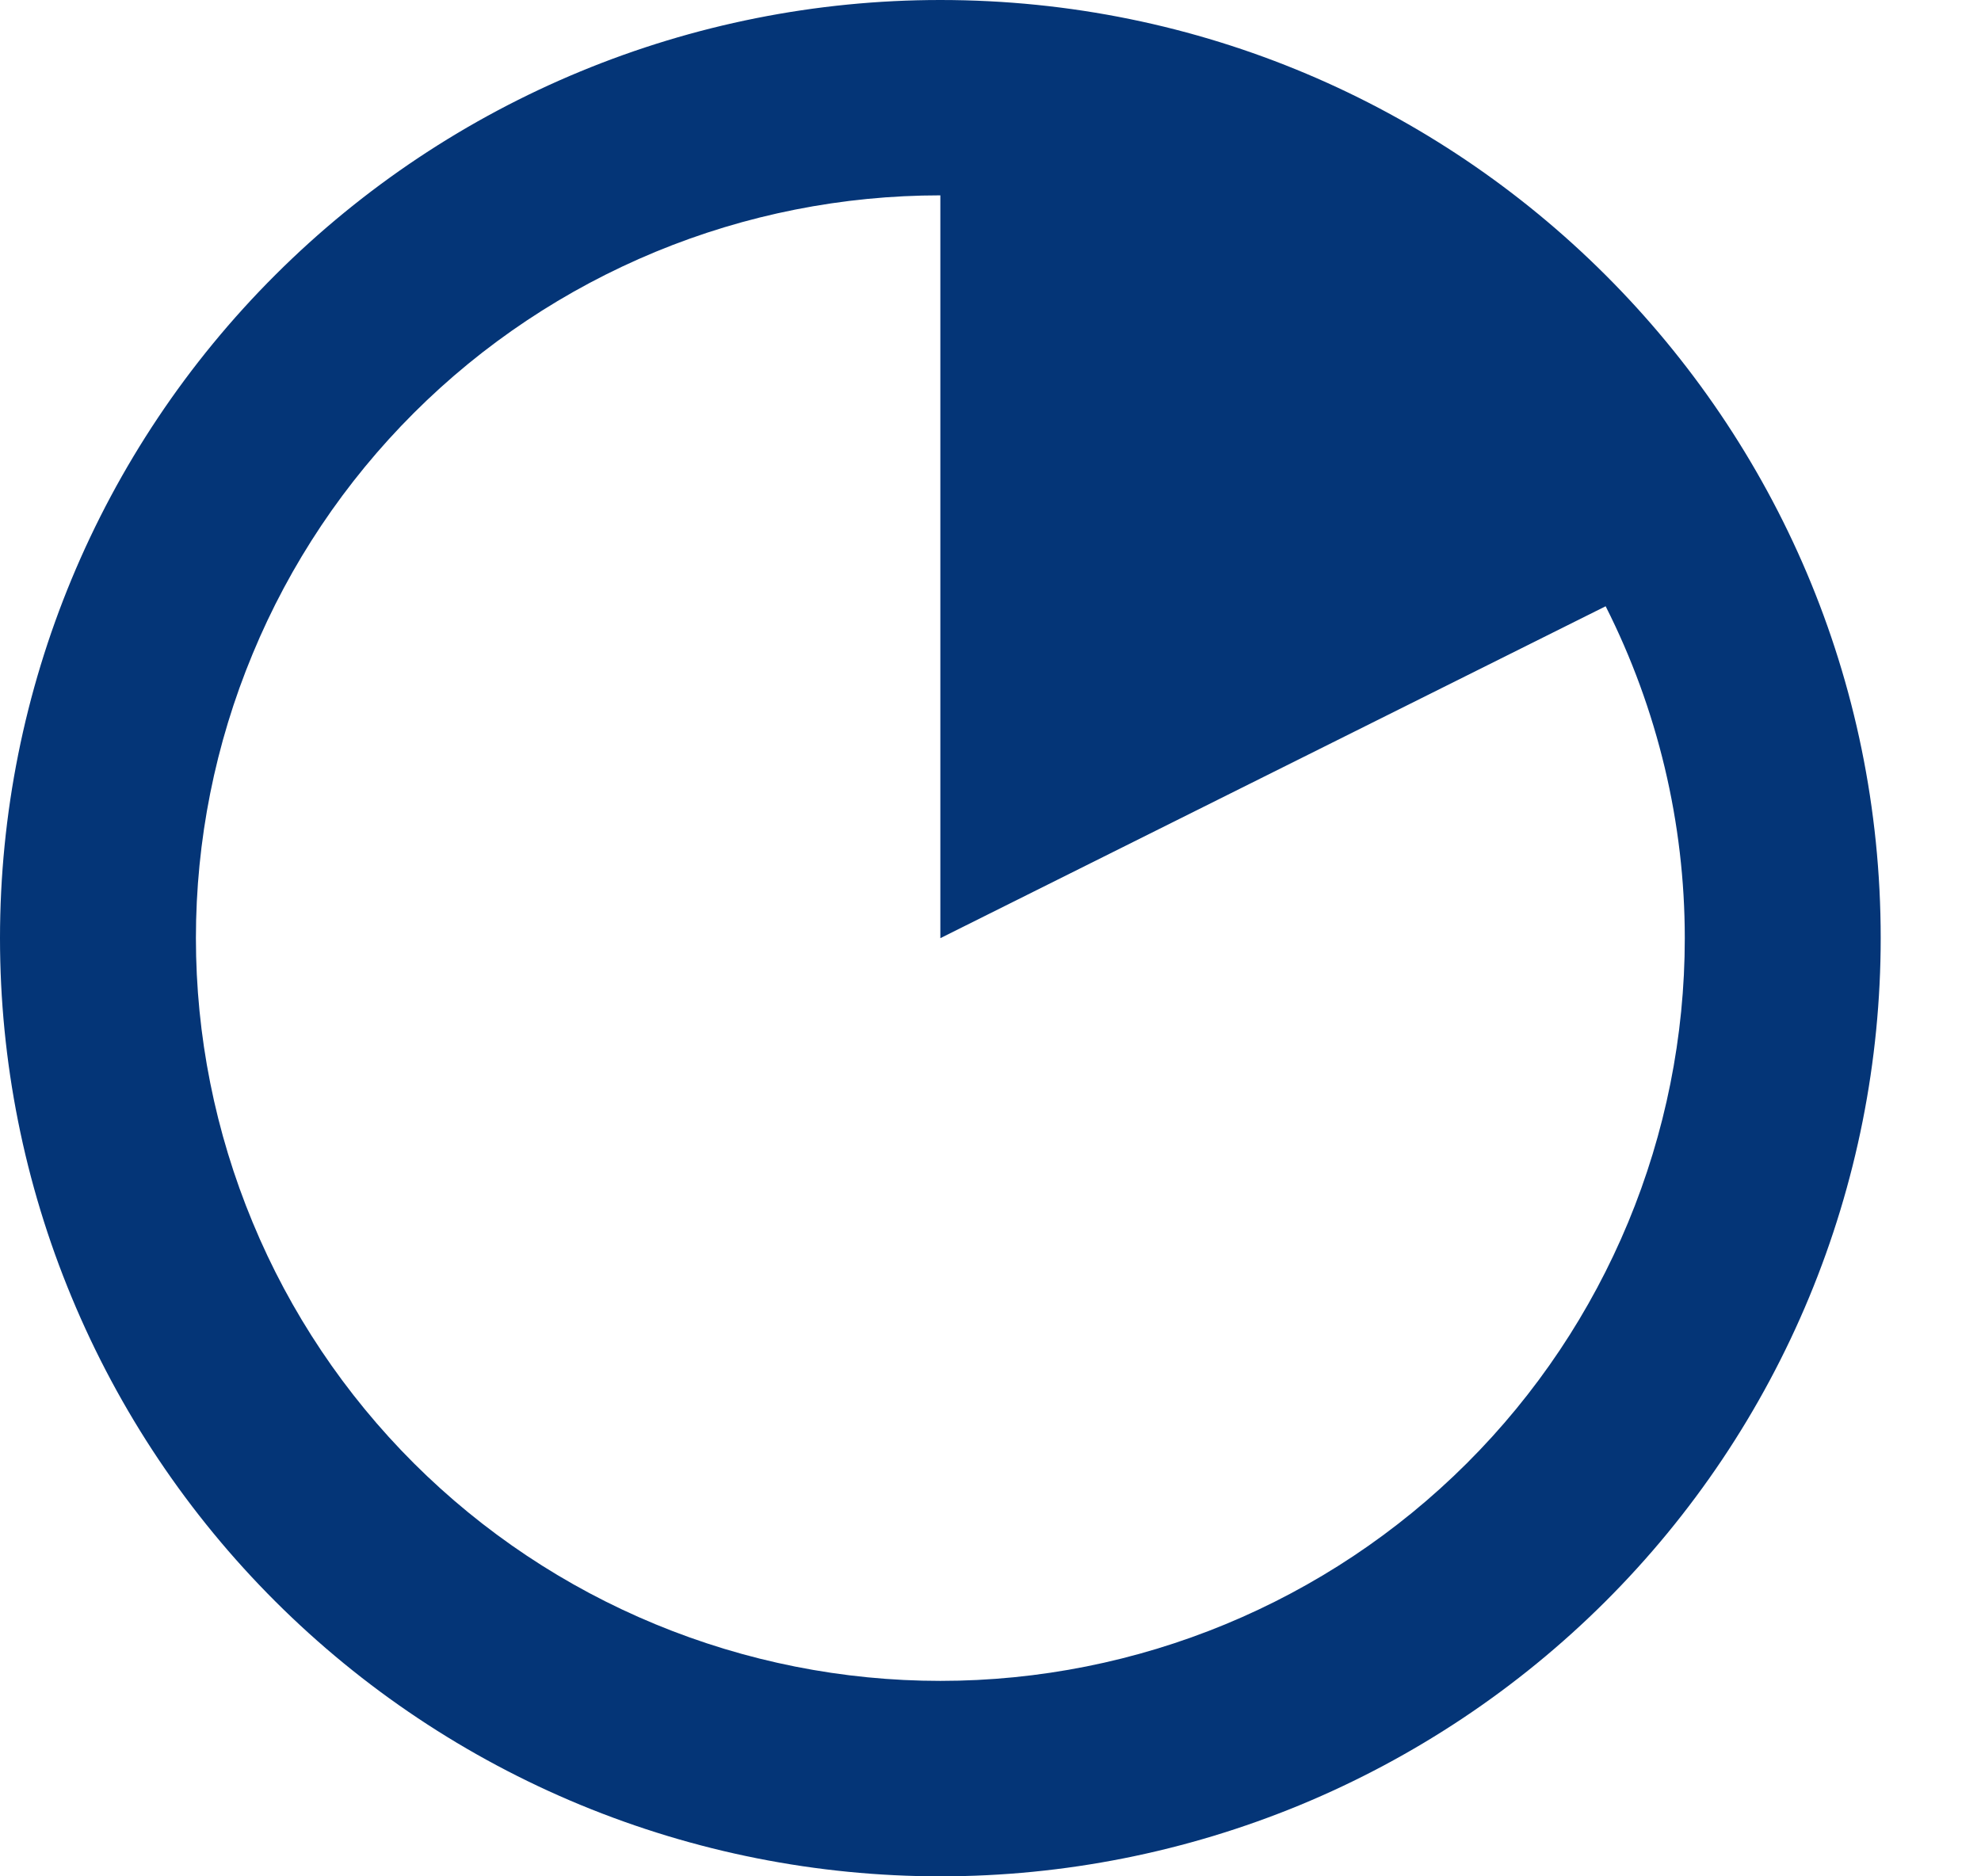 <svg width="19" height="18" viewBox="0 0 19 18" fill="none" xmlns="http://www.w3.org/2000/svg">
<path d="M9.019 0C6.627 0 4.333 0.948 2.642 2.636C0.95 4.324 0 6.613 0 9C6.16636e-05 10.182 0.233 11.352 0.687 12.444C1.14 13.536 1.804 14.528 2.642 15.364C3.48 16.2 4.474 16.863 5.568 17.315C6.662 17.767 7.835 18 9.02 18C10.204 18 11.377 17.767 12.471 17.315C13.565 16.862 14.56 16.199 15.397 15.364C16.235 14.528 16.899 13.536 17.352 12.444C17.805 11.352 18.038 10.181 18.038 8.999C18.038 4.029 13.999 0 9.019 0ZM9.019 16.125C8.082 16.125 7.153 15.94 6.287 15.582C5.42 15.224 4.633 14.699 3.97 14.038C3.307 13.376 2.781 12.591 2.423 11.726C2.064 10.861 1.879 9.935 1.879 8.999C1.879 8.064 2.064 7.137 2.423 6.273C2.781 5.408 3.307 4.623 3.97 3.961C4.633 3.299 5.42 2.775 6.287 2.416C7.153 2.058 8.082 1.874 9.019 1.874V9L15.4 5.816C15.899 6.804 16.159 7.894 16.159 9C16.159 10.89 15.407 12.702 14.068 14.038C12.729 15.374 10.913 16.125 9.019 16.125Z" fill="#043577"/>
</svg>
